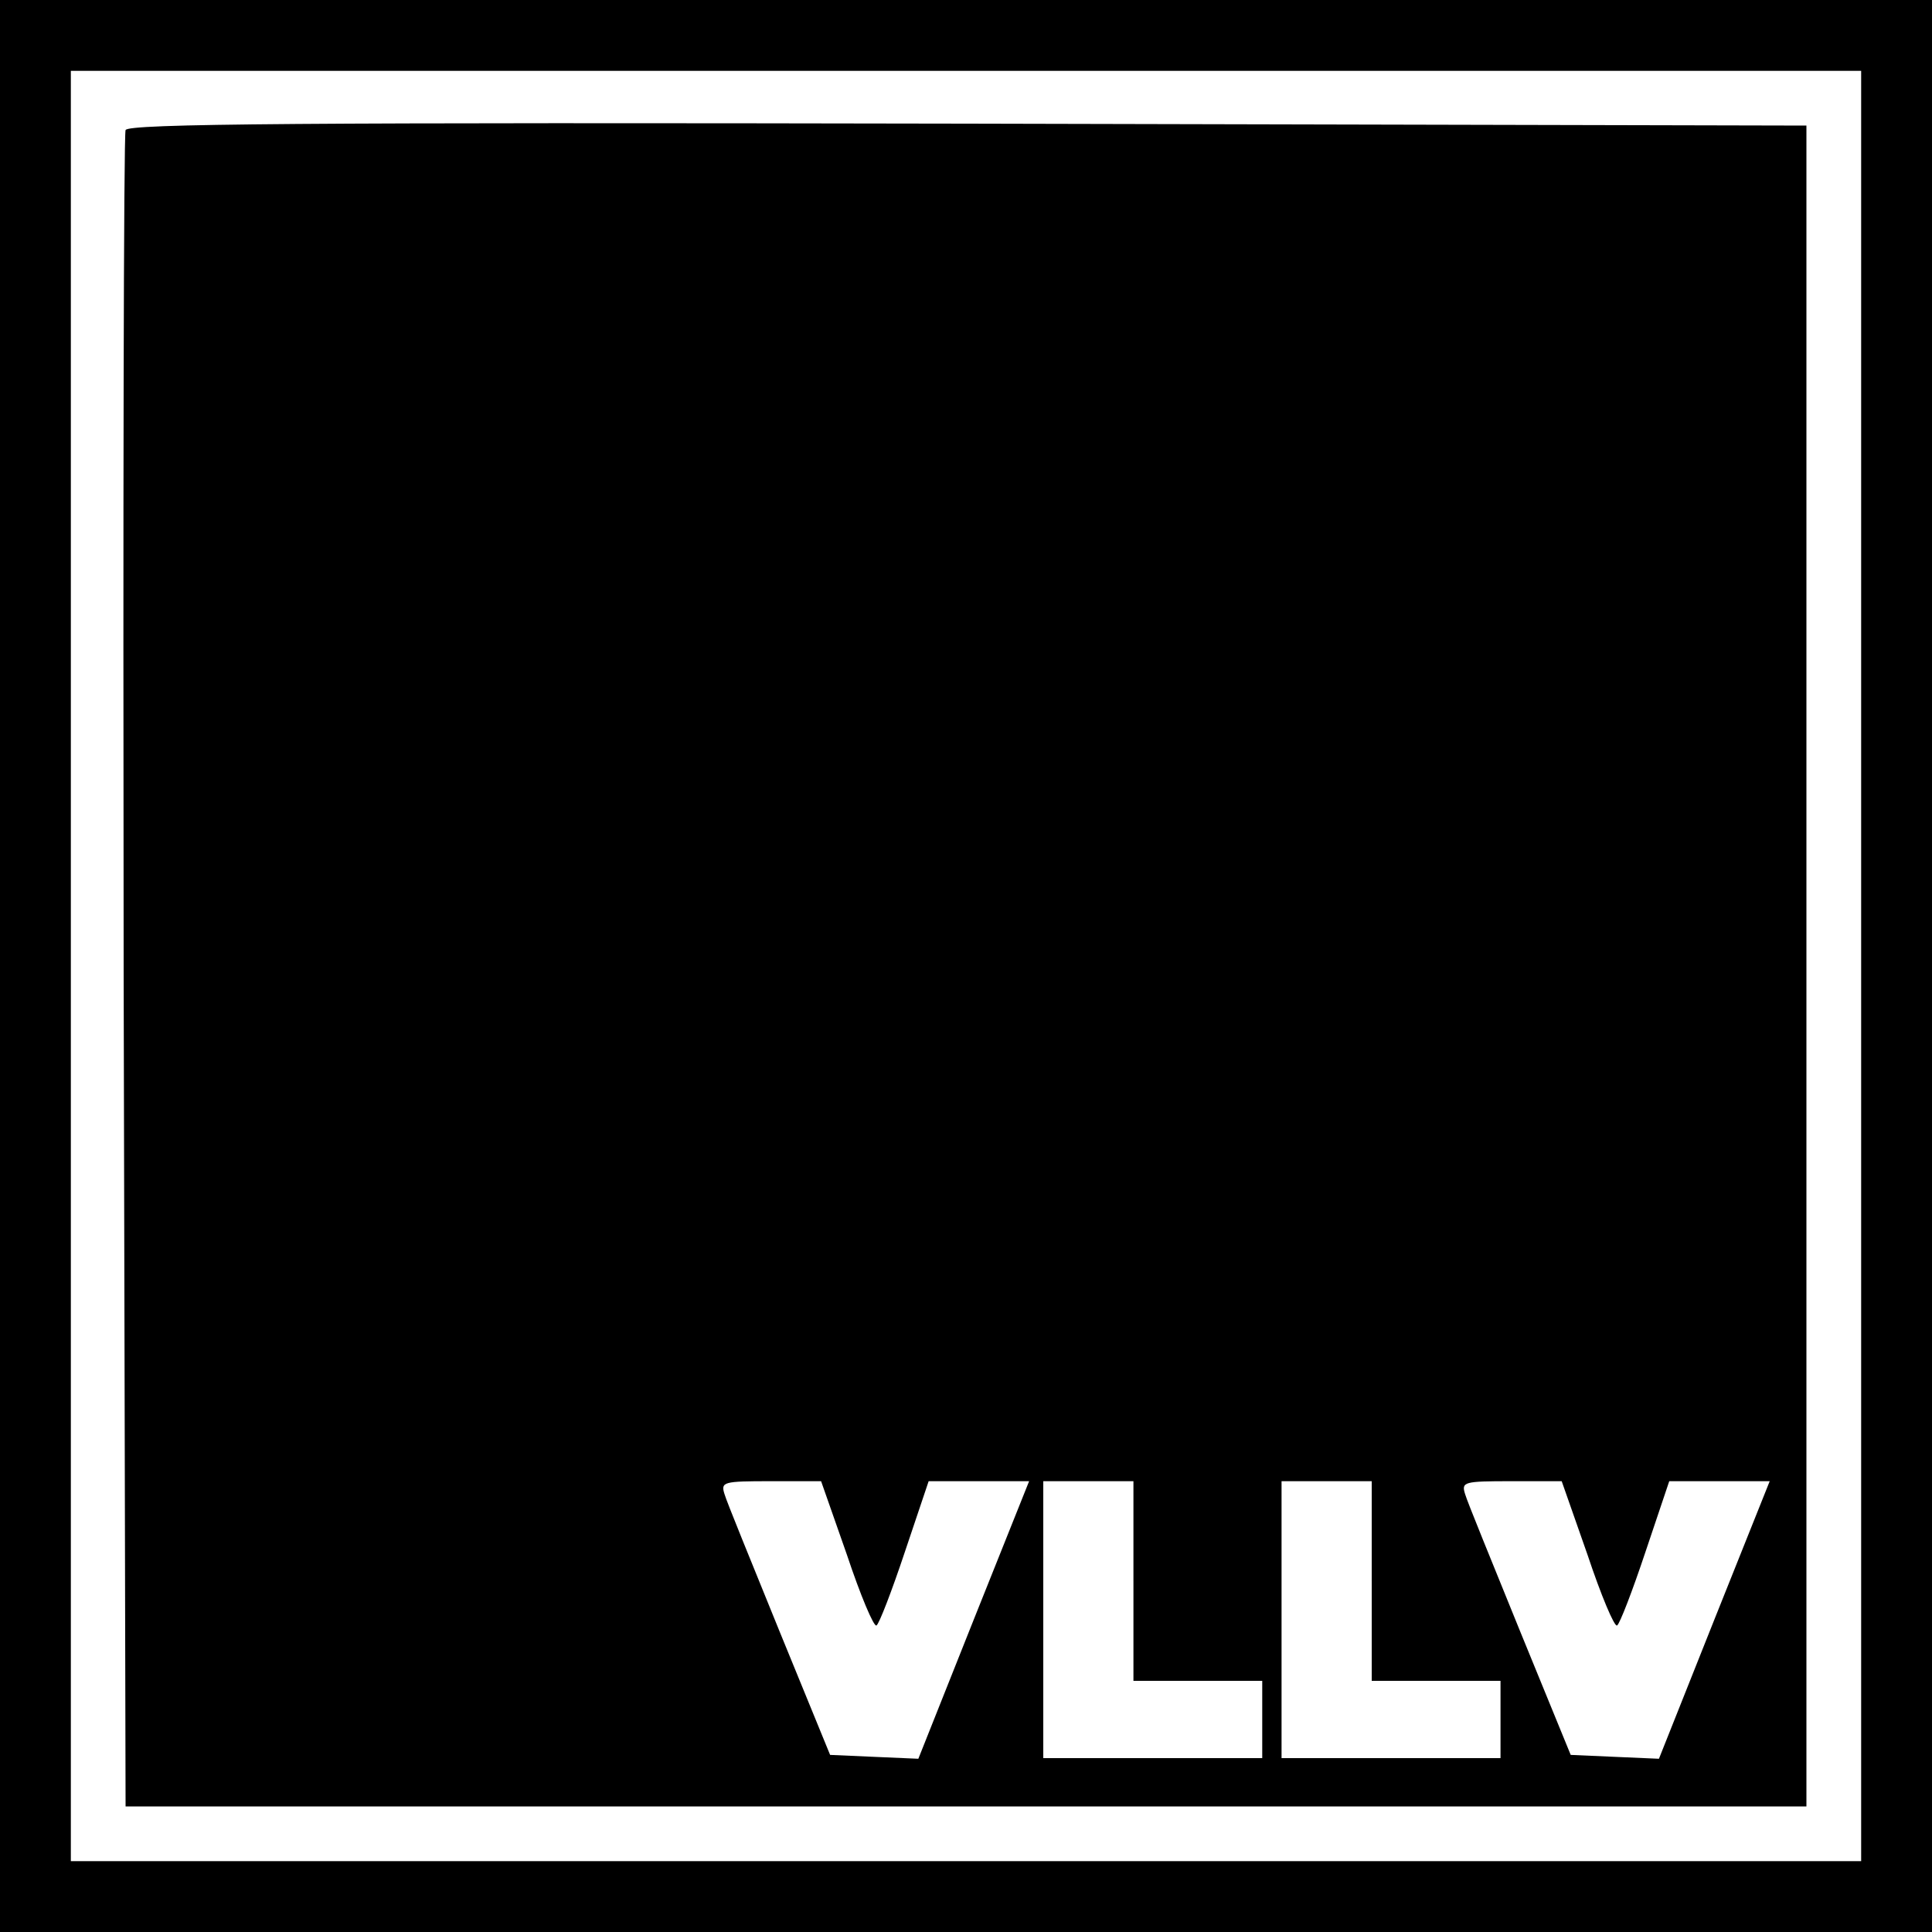 <?xml version="1.0" standalone="no" ?>
<!DOCTYPE svg PUBLIC "-//W3C//DTD SVG 20010904//EN"
  "http://www.w3.org/TR/2001/REC-SVG-20010904/DTD/svg10.dtd">
<svg
  version="1.0"
  xmlns="http://www.w3.org/2000/svg"
  width="300pt"
  height="300pt"
  viewBox="0 0 300 300"
  preserveAspectRatio="xMidYMid meet"
>
<g
    transform="translate(0,300) scale(0.1,-0.1)"
    fill="#000000"
    stroke="none"
  >
<path
      d="M0 1500 l0 -1500 1500 0 1500 0 0 1500 0 1500 -1500 0 -1500 0 0
-1500z m2890 0 l0 -1390 -1390 0 -1390 0 0 1390 0 1390 1390 0 1390 0 0 -1390z"
    />
<path
      d="M195 2798 c-3 -7 -4 -596 -3 -1308 l3 -1295 1305 0 1305 0 0 1305 0
1305 -1303 3 c-1037 2 -1304 0 -1307 -10z m1120 -2212 c21 -63 42 -113 46
-110 4 2 24 54 44 114 l37 110 78 0 78 0 -86 -215 -86 -216 -69 3 -68 3 -79
193 c-43 106 -82 201 -85 212 -6 19 -2 20 72 20 l78 0 40 -114z m445 -41 l0
-155 100 0 100 0 0 -60 0 -60 -170 0 -170 0 0 215 0 215 70 0 70 0 0 -155z
m370 0 l0 -155 100 0 100 0 0 -60 0 -60 -170 0 -170 0 0 215 0 215 70 0 70 0
0 -155z m335 41 c21 -63 42 -113 46 -110 4 2 24 54 44 114 l37 110 78 0 78 0
-86 -215 -86 -216 -69 3 -68 3 -79 193 c-43 106 -82 201 -85 212 -6 19 -2 20
72 20 l78 0 40 -114z"
    />
</g>
</svg>
